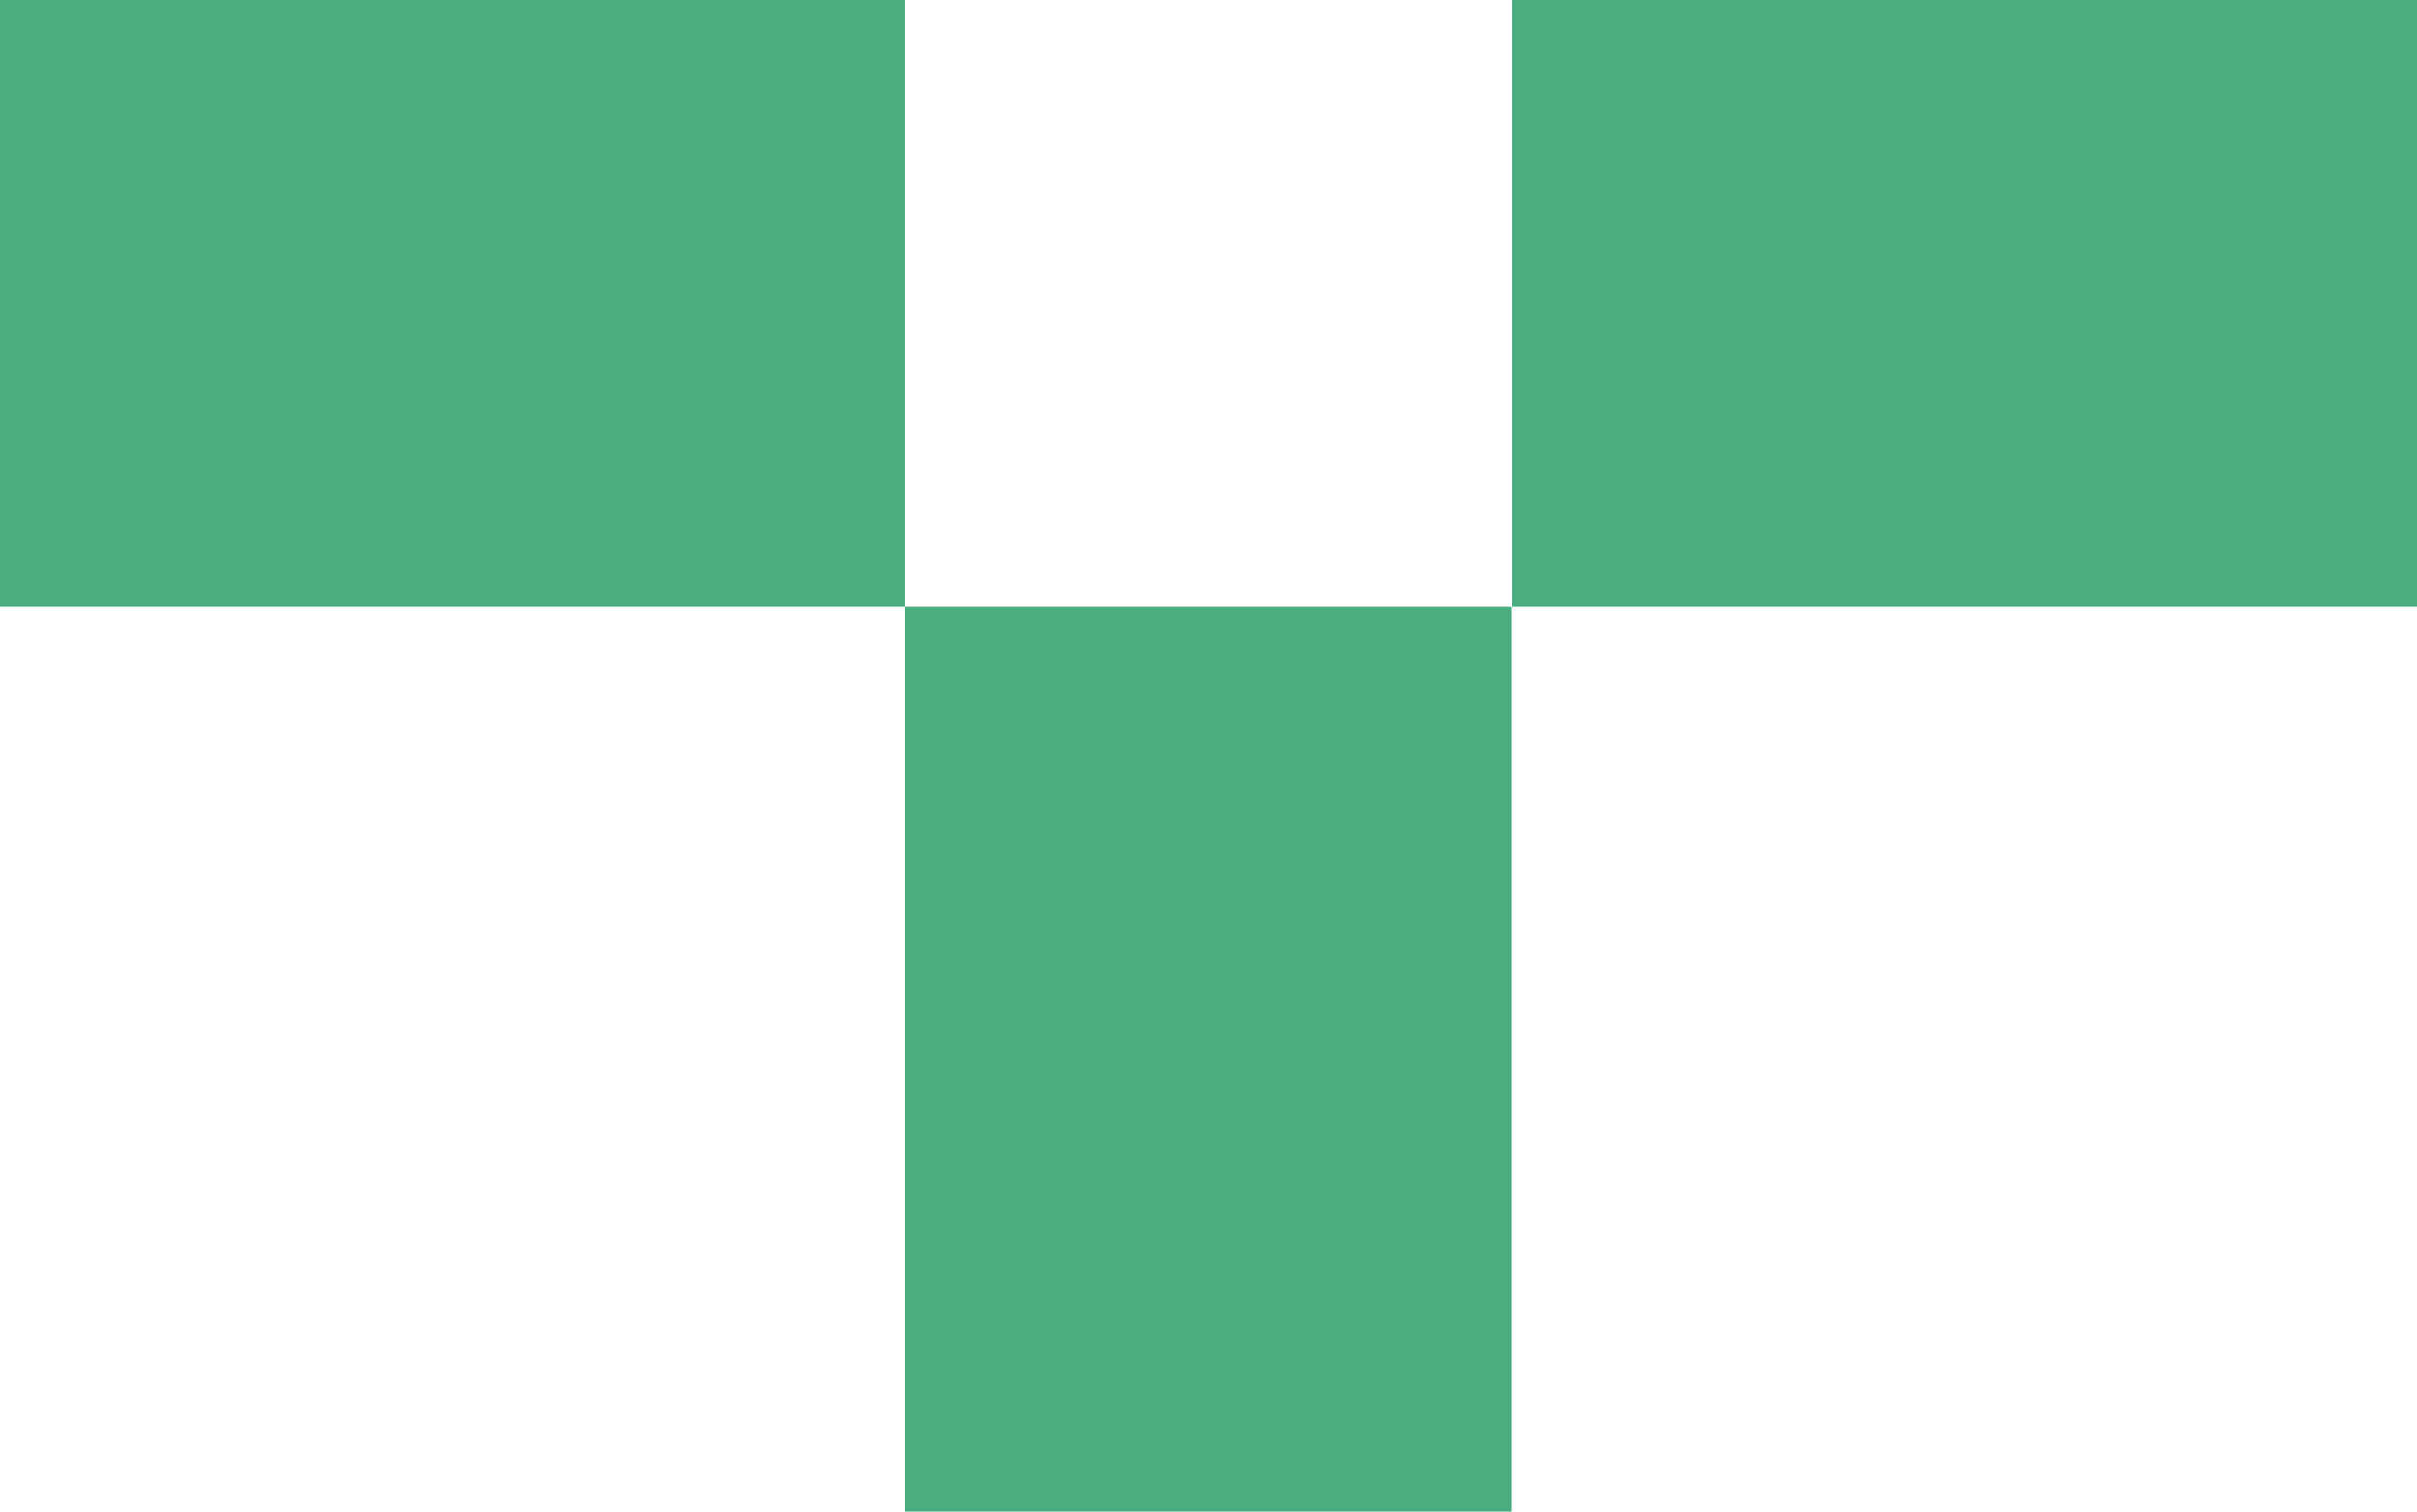<?xml version="1.0" encoding="UTF-8"?><svg id="uuid-711e4273-6f2f-416f-81a7-13f69cb721ba" xmlns="http://www.w3.org/2000/svg" width="50" height="31.27" viewBox="0 0 50 31.27"><rect x="18.72" y="12.55" width="12.55" height="18.72" fill="#4aad80"/><g><rect width="18.72" height="12.55" fill="#4aad80"/><rect x="31.28" width="18.72" height="12.55" fill="#4aad80"/></g></svg>